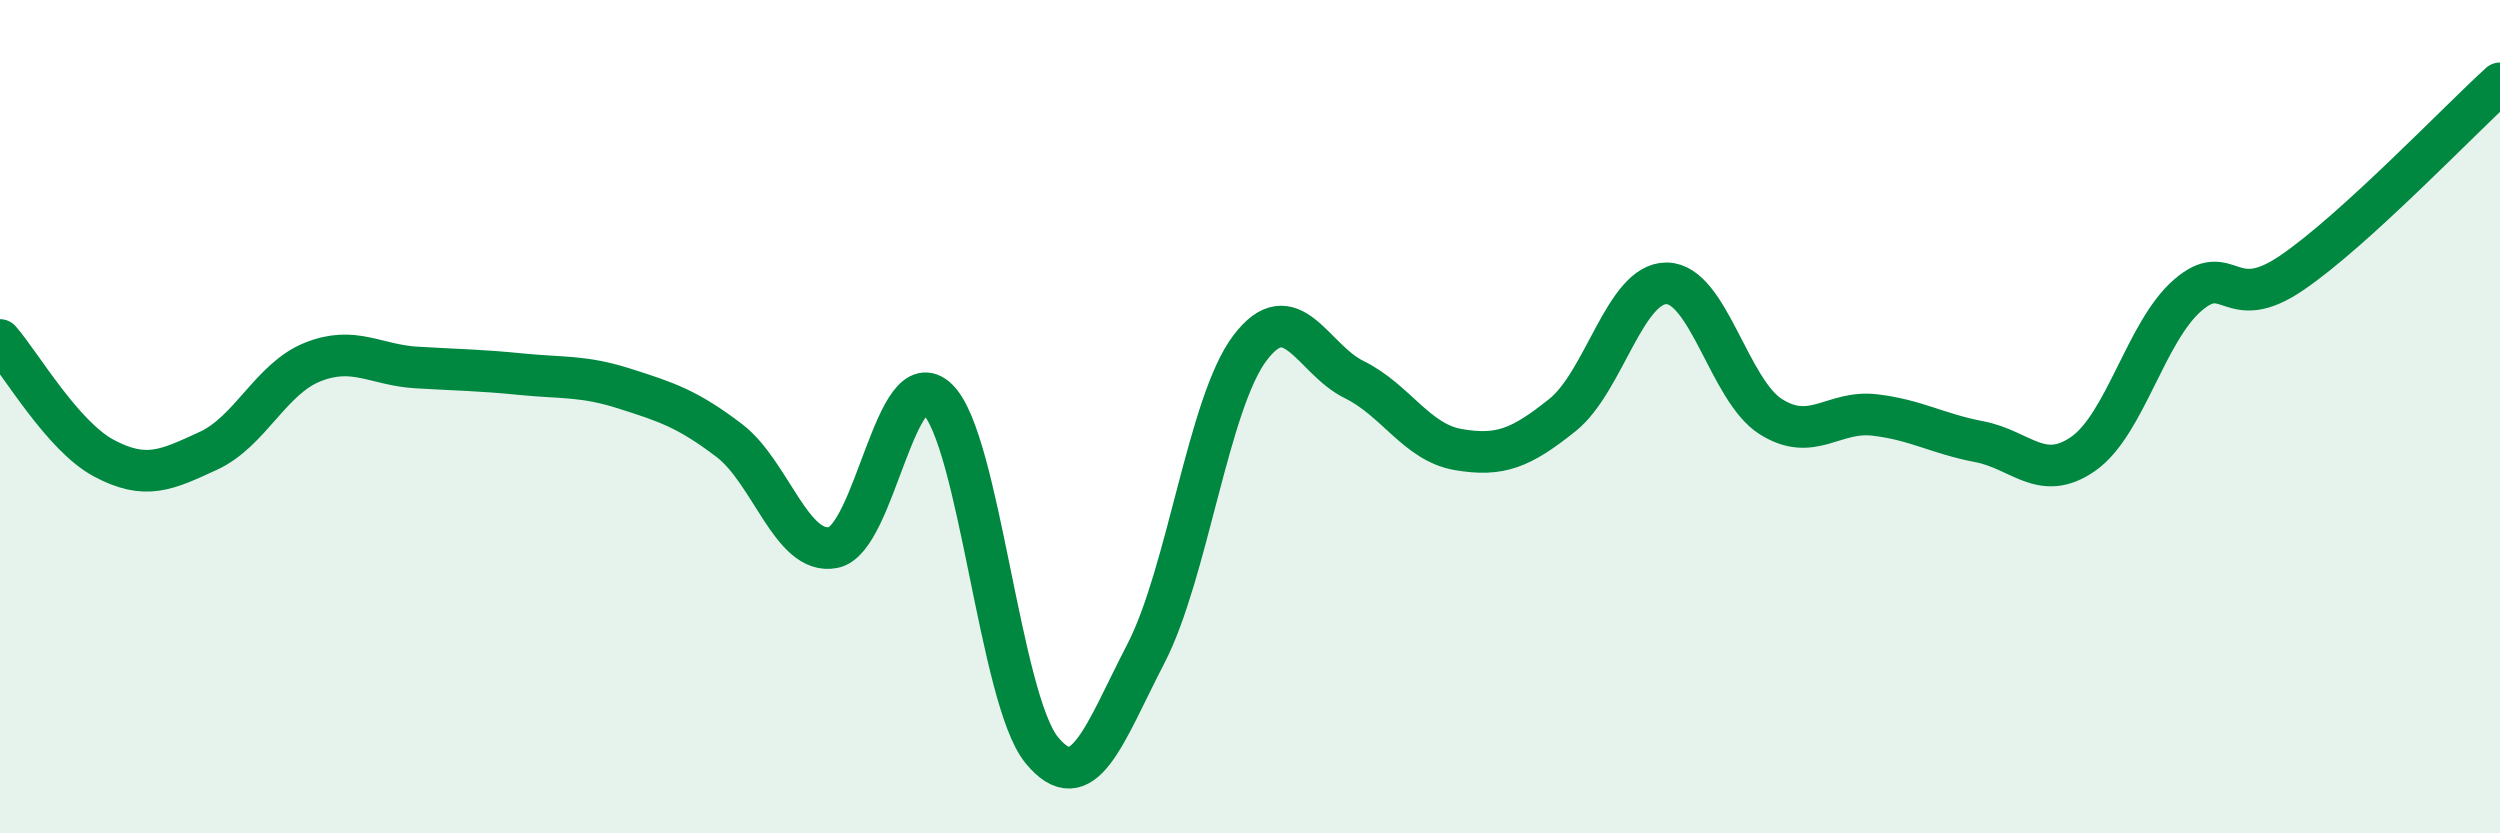 
    <svg width="60" height="20" viewBox="0 0 60 20" xmlns="http://www.w3.org/2000/svg">
      <path
        d="M 0,8.16 C 0.5,8.73 1.5,10.47 2.5,11 C 3.5,11.53 4,11.28 5,10.82 C 6,10.36 6.5,9.09 7.5,8.69 C 8.5,8.29 9,8.76 10,8.82 C 11,8.88 11.5,8.88 12.5,8.98 C 13.5,9.08 14,9.01 15,9.33 C 16,9.65 16.5,9.81 17.5,10.57 C 18.5,11.33 19,13.34 20,13.14 C 21,12.94 21.5,8.61 22.5,9.58 C 23.5,10.55 24,16.78 25,18 C 26,19.22 26.5,17.62 27.5,15.69 C 28.5,13.76 29,9.67 30,8.35 C 31,7.03 31.5,8.62 32.5,9.11 C 33.5,9.6 34,10.62 35,10.79 C 36,10.96 36.5,10.76 37.5,9.96 C 38.5,9.16 39,6.79 40,6.8 C 41,6.81 41.5,9.37 42.5,10 C 43.5,10.63 44,9.84 45,9.96 C 46,10.08 46.5,10.41 47.5,10.6 C 48.5,10.79 49,11.59 50,10.89 C 51,10.19 51.5,7.96 52.5,7.09 C 53.5,6.22 53.5,7.57 55,6.55 C 56.5,5.53 59,2.91 60,2L60 20L0 20Z"
        fill="#008740"
        opacity="0.1"
        stroke-linecap="round"
        stroke-linejoin="round"
      />
      <path
        d="M 0,8.16 C 0.5,8.73 1.5,10.47 2.5,11 C 3.5,11.53 4,11.28 5,10.82 C 6,10.36 6.5,9.09 7.5,8.69 C 8.5,8.29 9,8.76 10,8.82 C 11,8.88 11.5,8.88 12.5,8.98 C 13.5,9.08 14,9.01 15,9.33 C 16,9.65 16.5,9.81 17.5,10.57 C 18.5,11.33 19,13.34 20,13.14 C 21,12.94 21.5,8.61 22.5,9.58 C 23.5,10.55 24,16.78 25,18 C 26,19.22 26.5,17.62 27.5,15.69 C 28.5,13.76 29,9.67 30,8.35 C 31,7.03 31.5,8.62 32.5,9.11 C 33.5,9.6 34,10.62 35,10.79 C 36,10.96 36.5,10.76 37.5,9.96 C 38.5,9.16 39,6.79 40,6.8 C 41,6.81 41.5,9.37 42.5,10 C 43.5,10.63 44,9.84 45,9.96 C 46,10.08 46.5,10.41 47.5,10.6 C 48.5,10.79 49,11.59 50,10.89 C 51,10.19 51.5,7.96 52.5,7.09 C 53.5,6.22 53.5,7.57 55,6.55 C 56.5,5.53 59,2.91 60,2"
        stroke="#008740"
        stroke-width="1"
        fill="none"
        stroke-linecap="round"
        stroke-linejoin="round"
      />
    </svg>
  